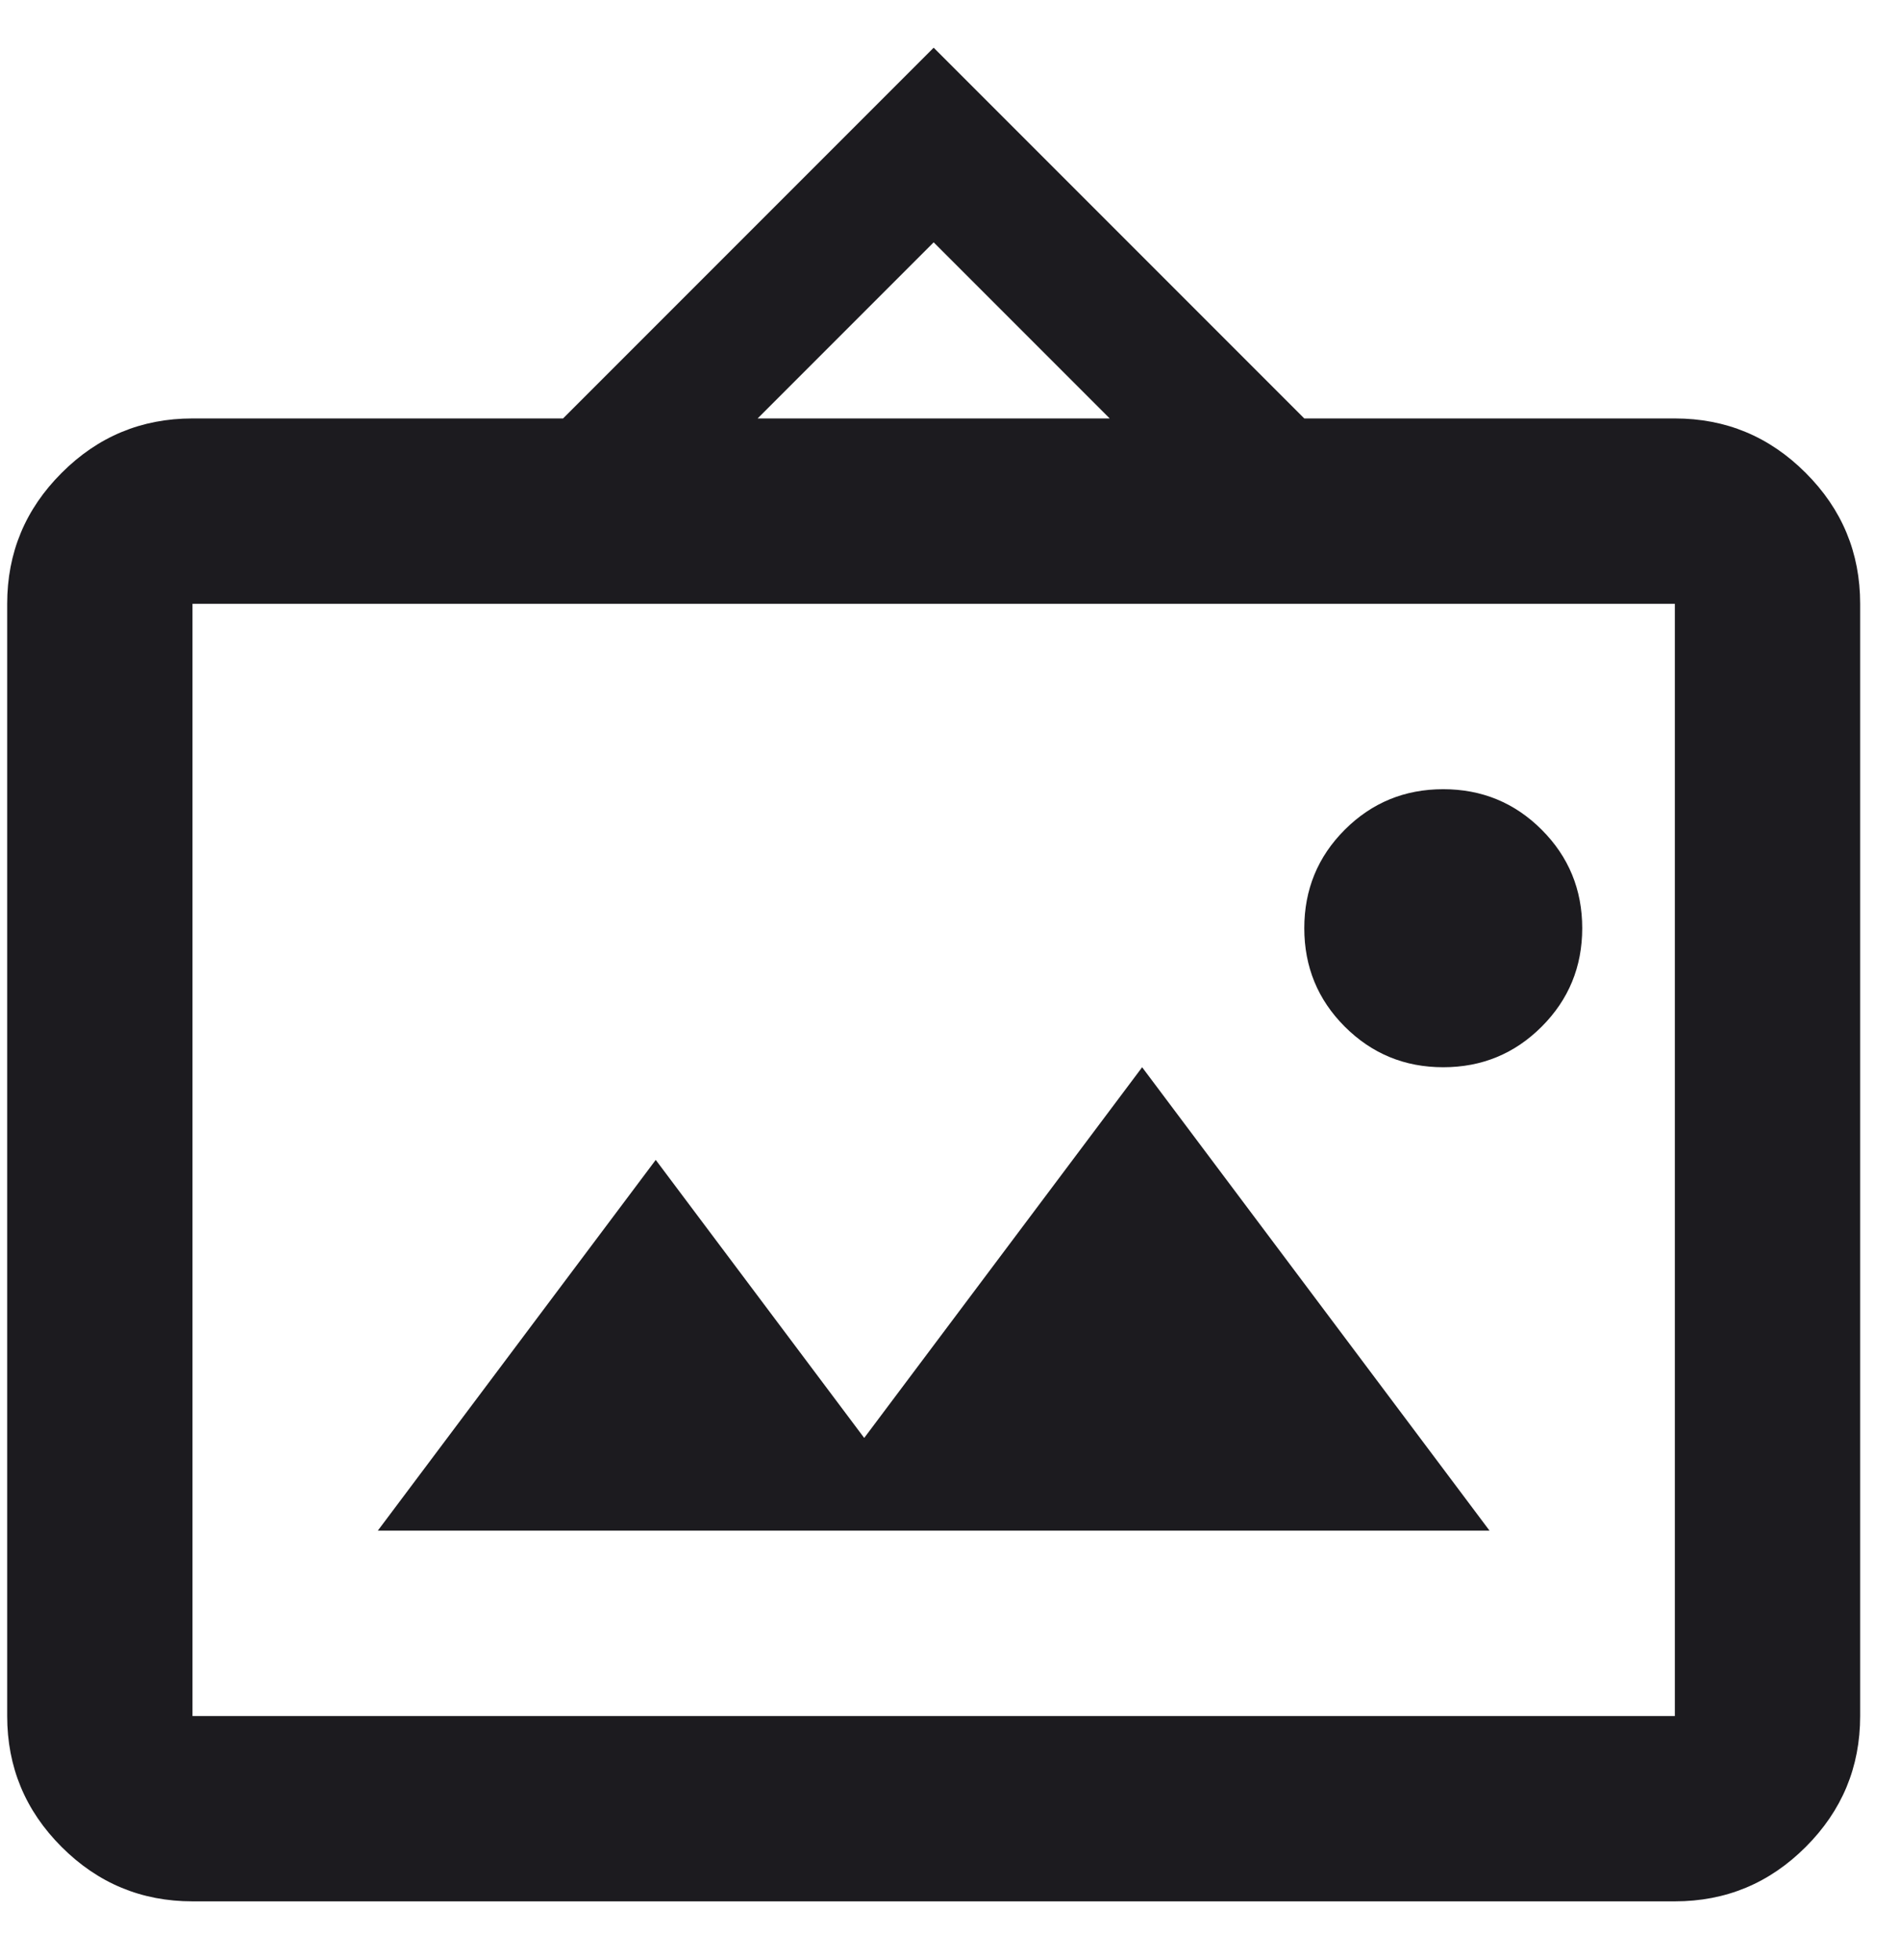 <?xml version="1.0" encoding="UTF-8"?> <svg xmlns="http://www.w3.org/2000/svg" width="32" height="33" viewBox="0 0 32 33" fill="none"><path d="M3.242 32.011C2.383 32.011 1.649 31.706 1.038 31.095C0.426 30.484 0.121 29.749 0.121 28.891V10.166C0.121 9.307 0.426 8.573 1.038 7.962C1.649 7.35 2.383 7.045 3.242 7.045H9.483L15.725 0.803L21.967 7.045H28.208C29.067 7.045 29.801 7.35 30.412 7.962C31.024 8.573 31.329 9.307 31.329 10.166V28.891C31.329 29.749 31.024 30.484 30.412 31.095C29.801 31.706 29.067 32.011 28.208 32.011H3.242ZM3.242 28.891H28.208V10.166H3.242V28.891ZM6.363 25.77H25.087L19.236 17.968L14.555 24.209L11.044 19.528L6.363 25.77ZM24.307 17.968C24.957 17.968 25.51 17.74 25.965 17.285C26.42 16.83 26.648 16.277 26.648 15.627C26.648 14.977 26.42 14.424 25.965 13.969C25.51 13.514 24.957 13.287 24.307 13.287C23.657 13.287 23.105 13.514 22.649 13.969C22.194 14.424 21.967 14.977 21.967 15.627C21.967 16.277 22.194 16.83 22.649 17.285C23.105 17.74 23.657 17.968 24.307 17.968ZM12.76 7.045H18.69L15.725 4.08L12.76 7.045Z" fill="#1C1B1F"></path></svg> 